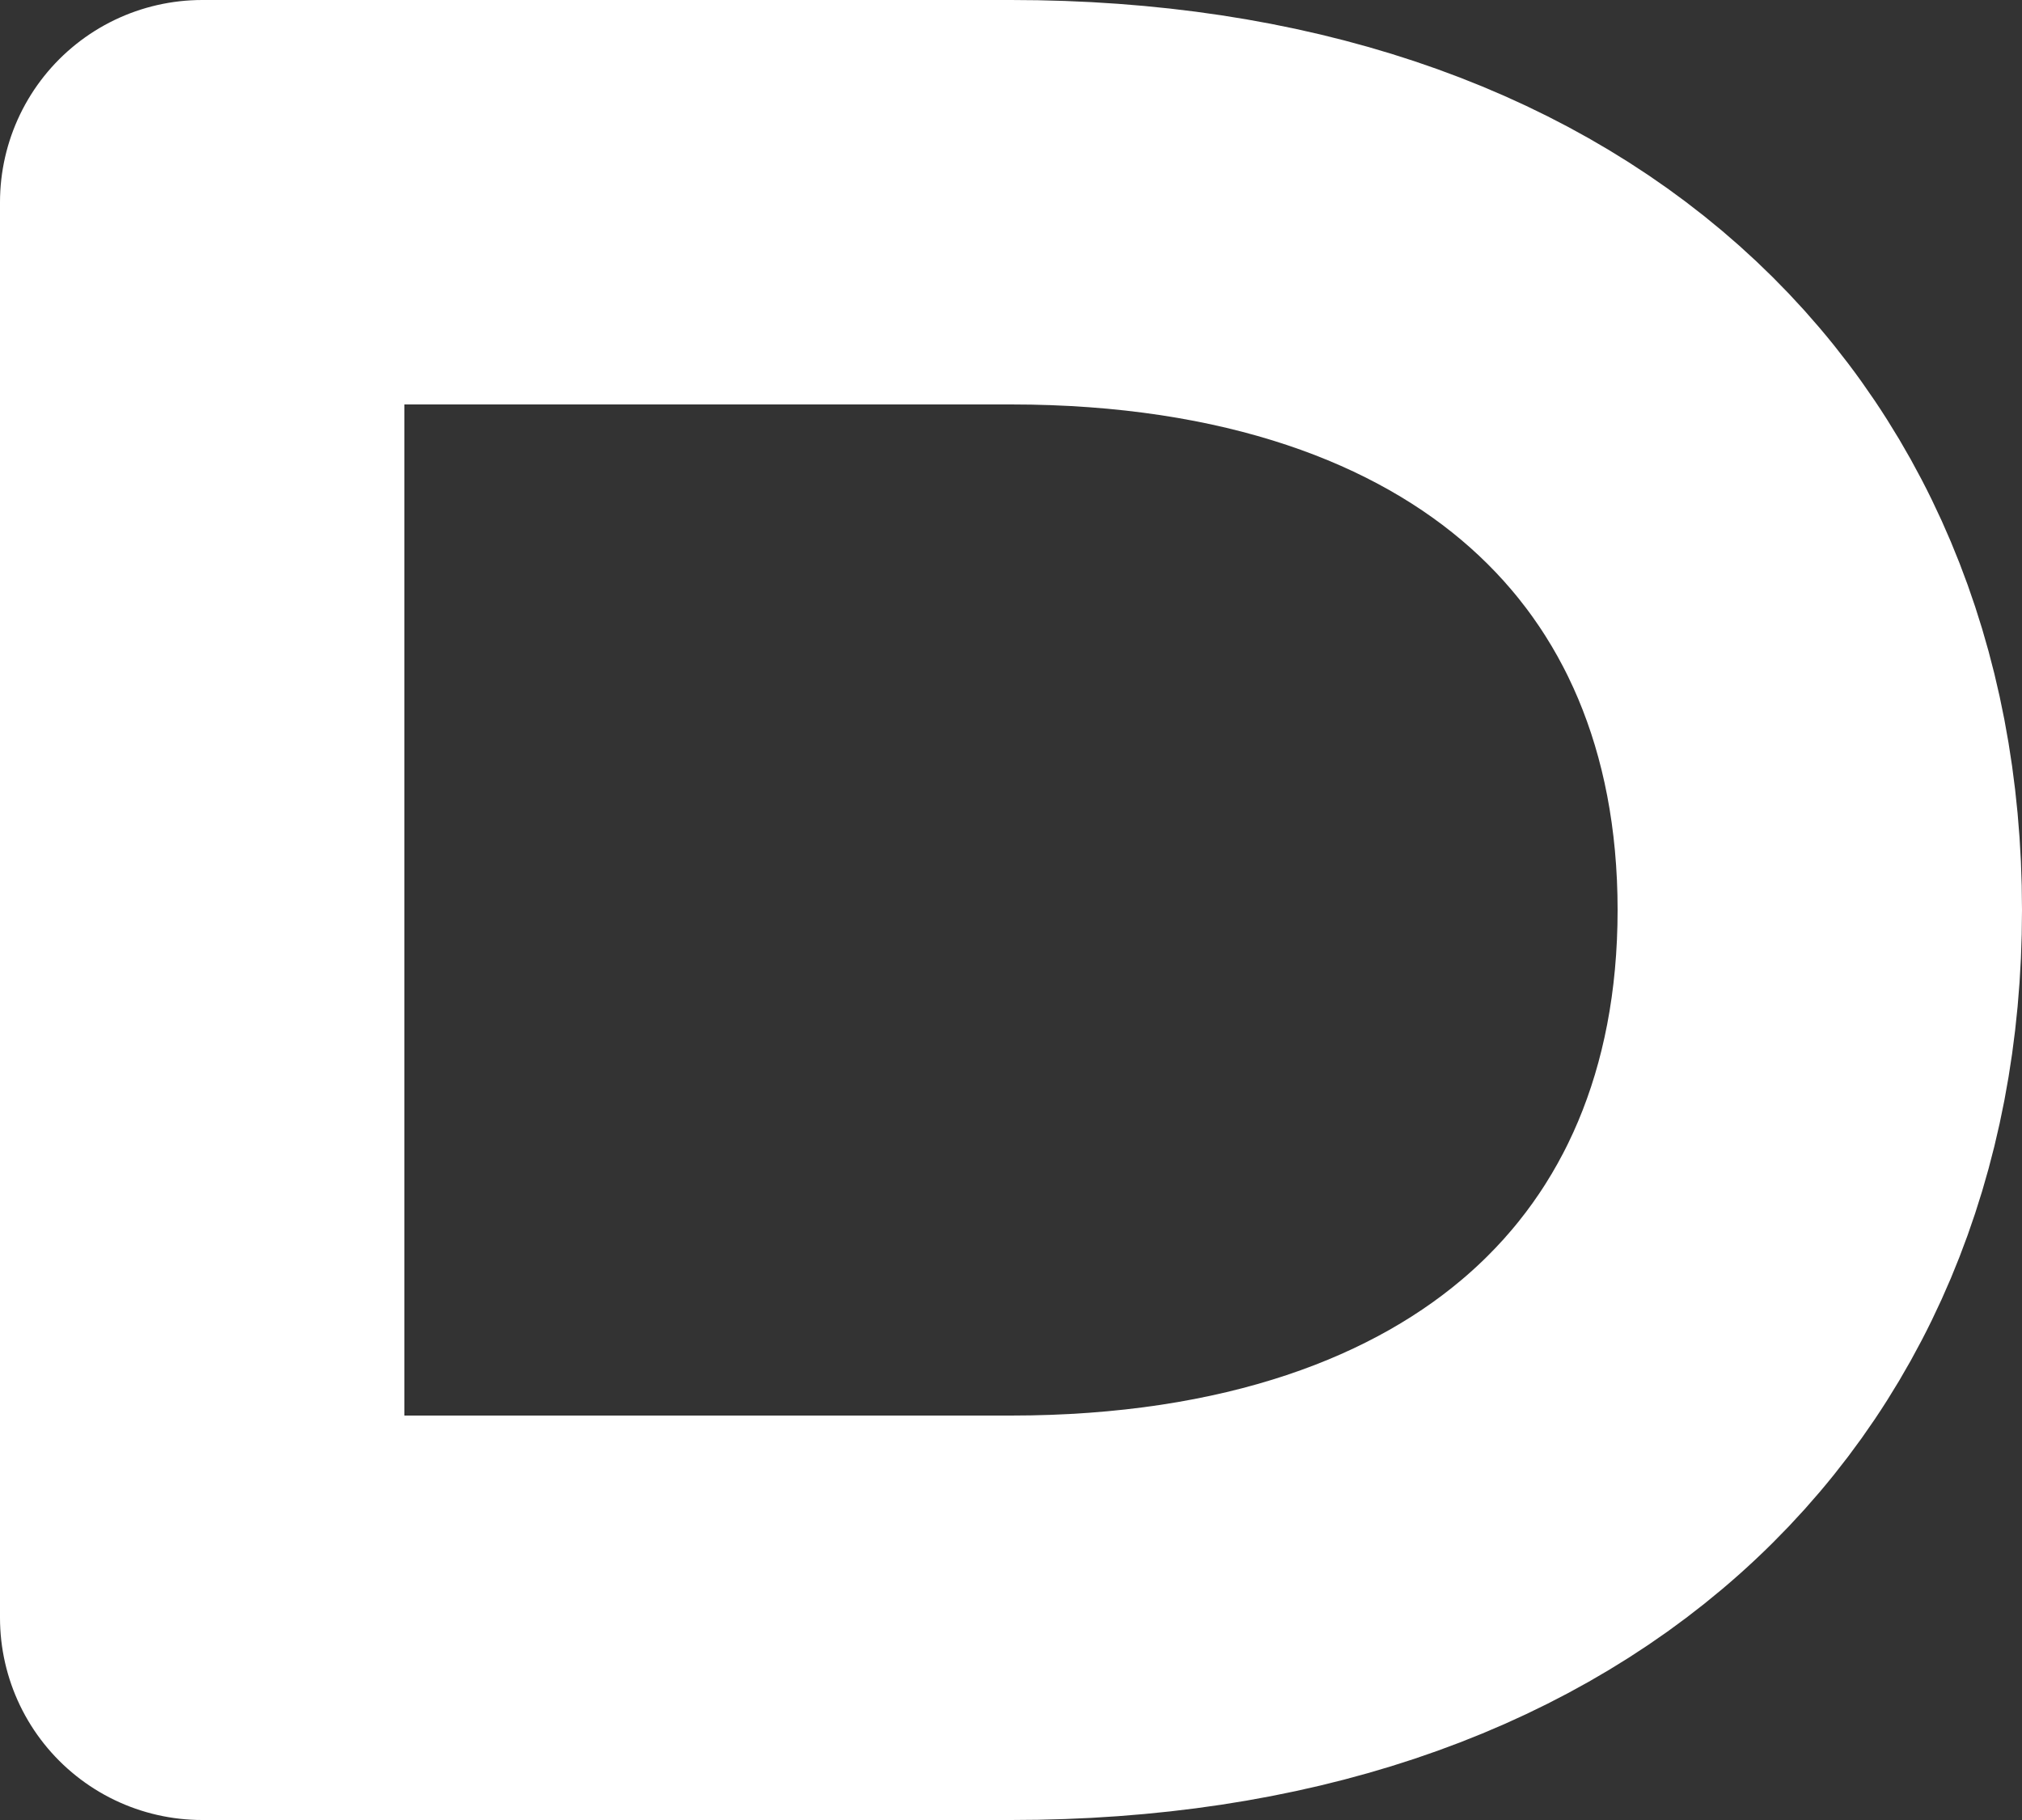 <?xml version="1.0" encoding="utf-8"?>
<svg xmlns="http://www.w3.org/2000/svg" fill="none" height="100%" overflow="visible" preserveAspectRatio="none" style="display: block;" viewBox="0 0 10 9" width="100%">
<rect x="0" y="0" width="10" height="9" fill="#333333" stroke="none"/>
<path clip-rule="evenodd" d="M5 8C7.5 8 9 6.6 9 4.5C9 2.4 7.5 1 5 1C2.5 1 1 1 1 1V8H5Z" fill-rule="evenodd" id="Vector" stroke="white" stroke-linejoin="round" stroke-width="2"/>
</svg>